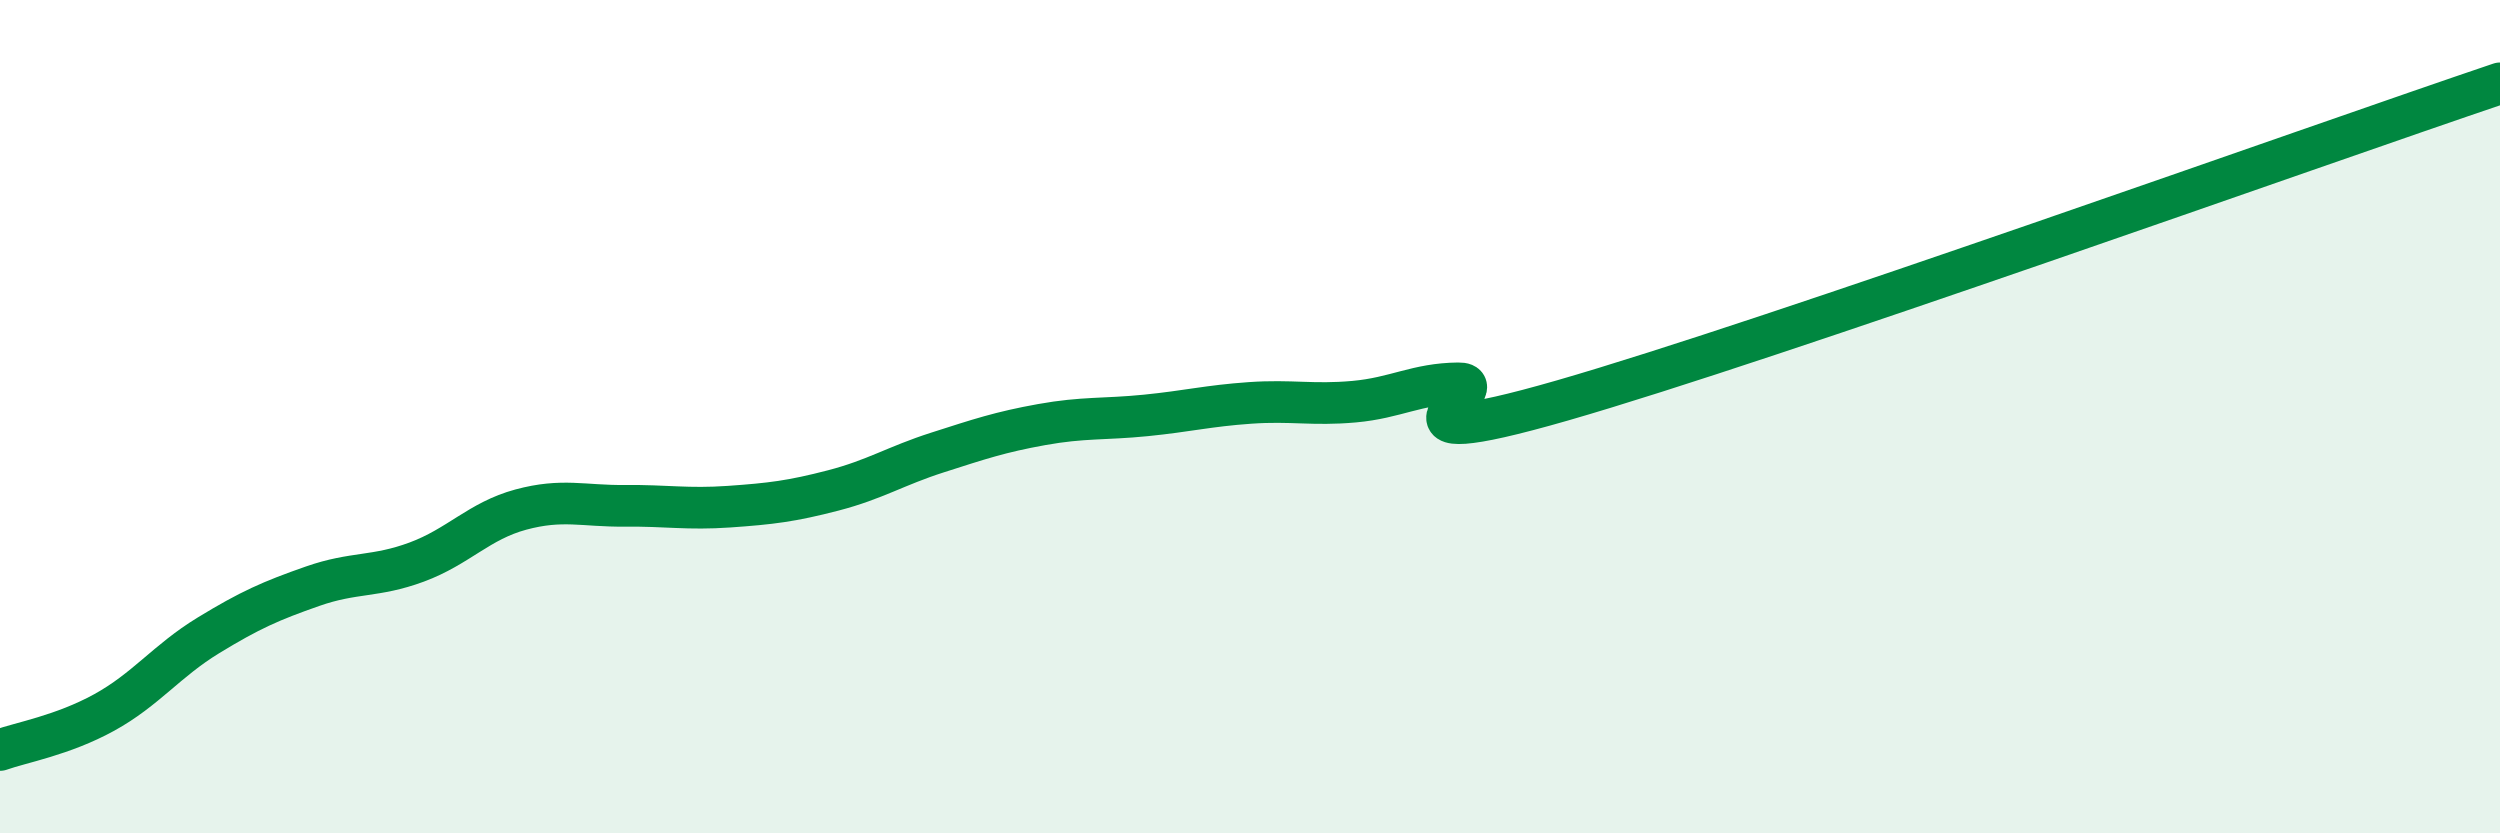 
    <svg width="60" height="20" viewBox="0 0 60 20" xmlns="http://www.w3.org/2000/svg">
      <path
        d="M 0,18 C 0.5,17.82 1.5,17.65 2.5,17.1 C 3.5,16.55 4,15.86 5,15.25 C 6,14.64 6.5,14.42 7.5,14.07 C 8.5,13.72 9,13.86 10,13.49 C 11,13.12 11.5,12.5 12.5,12.23 C 13.5,11.96 14,12.15 15,12.14 C 16,12.13 16.5,12.23 17.5,12.16 C 18.5,12.09 19,12.03 20,11.77 C 21,11.51 21.5,11.18 22.5,10.86 C 23.5,10.54 24,10.37 25,10.19 C 26,10.01 26.5,10.07 27.5,9.97 C 28.5,9.87 29,9.74 30,9.67 C 31,9.6 31.5,9.73 32.5,9.64 C 33.5,9.55 34,9.21 35,9.2 C 36,9.19 32.5,11.05 37.5,9.61 C 42.5,8.17 55.5,3.52 60,2L60 20L0 20Z"
        fill="#008740"
        opacity="0.1"
        stroke-linecap="round"
        stroke-linejoin="round"
      />
      <path
        d="M 0,18 C 0.5,17.82 1.5,17.65 2.5,17.1 C 3.5,16.55 4,15.86 5,15.25 C 6,14.64 6.5,14.42 7.5,14.07 C 8.5,13.72 9,13.86 10,13.49 C 11,13.12 11.5,12.5 12.5,12.23 C 13.5,11.96 14,12.15 15,12.14 C 16,12.13 16.5,12.23 17.5,12.16 C 18.5,12.09 19,12.03 20,11.77 C 21,11.51 21.5,11.18 22.5,10.86 C 23.5,10.54 24,10.37 25,10.19 C 26,10.01 26.5,10.07 27.5,9.97 C 28.5,9.87 29,9.74 30,9.67 C 31,9.6 31.5,9.73 32.5,9.64 C 33.5,9.55 34,9.21 35,9.2 C 36,9.19 32.5,11.05 37.5,9.61 C 42.5,8.17 55.5,3.52 60,2"
        stroke="#008740"
        stroke-width="1"
        fill="none"
        stroke-linecap="round"
        stroke-linejoin="round"
      />
    </svg>
  